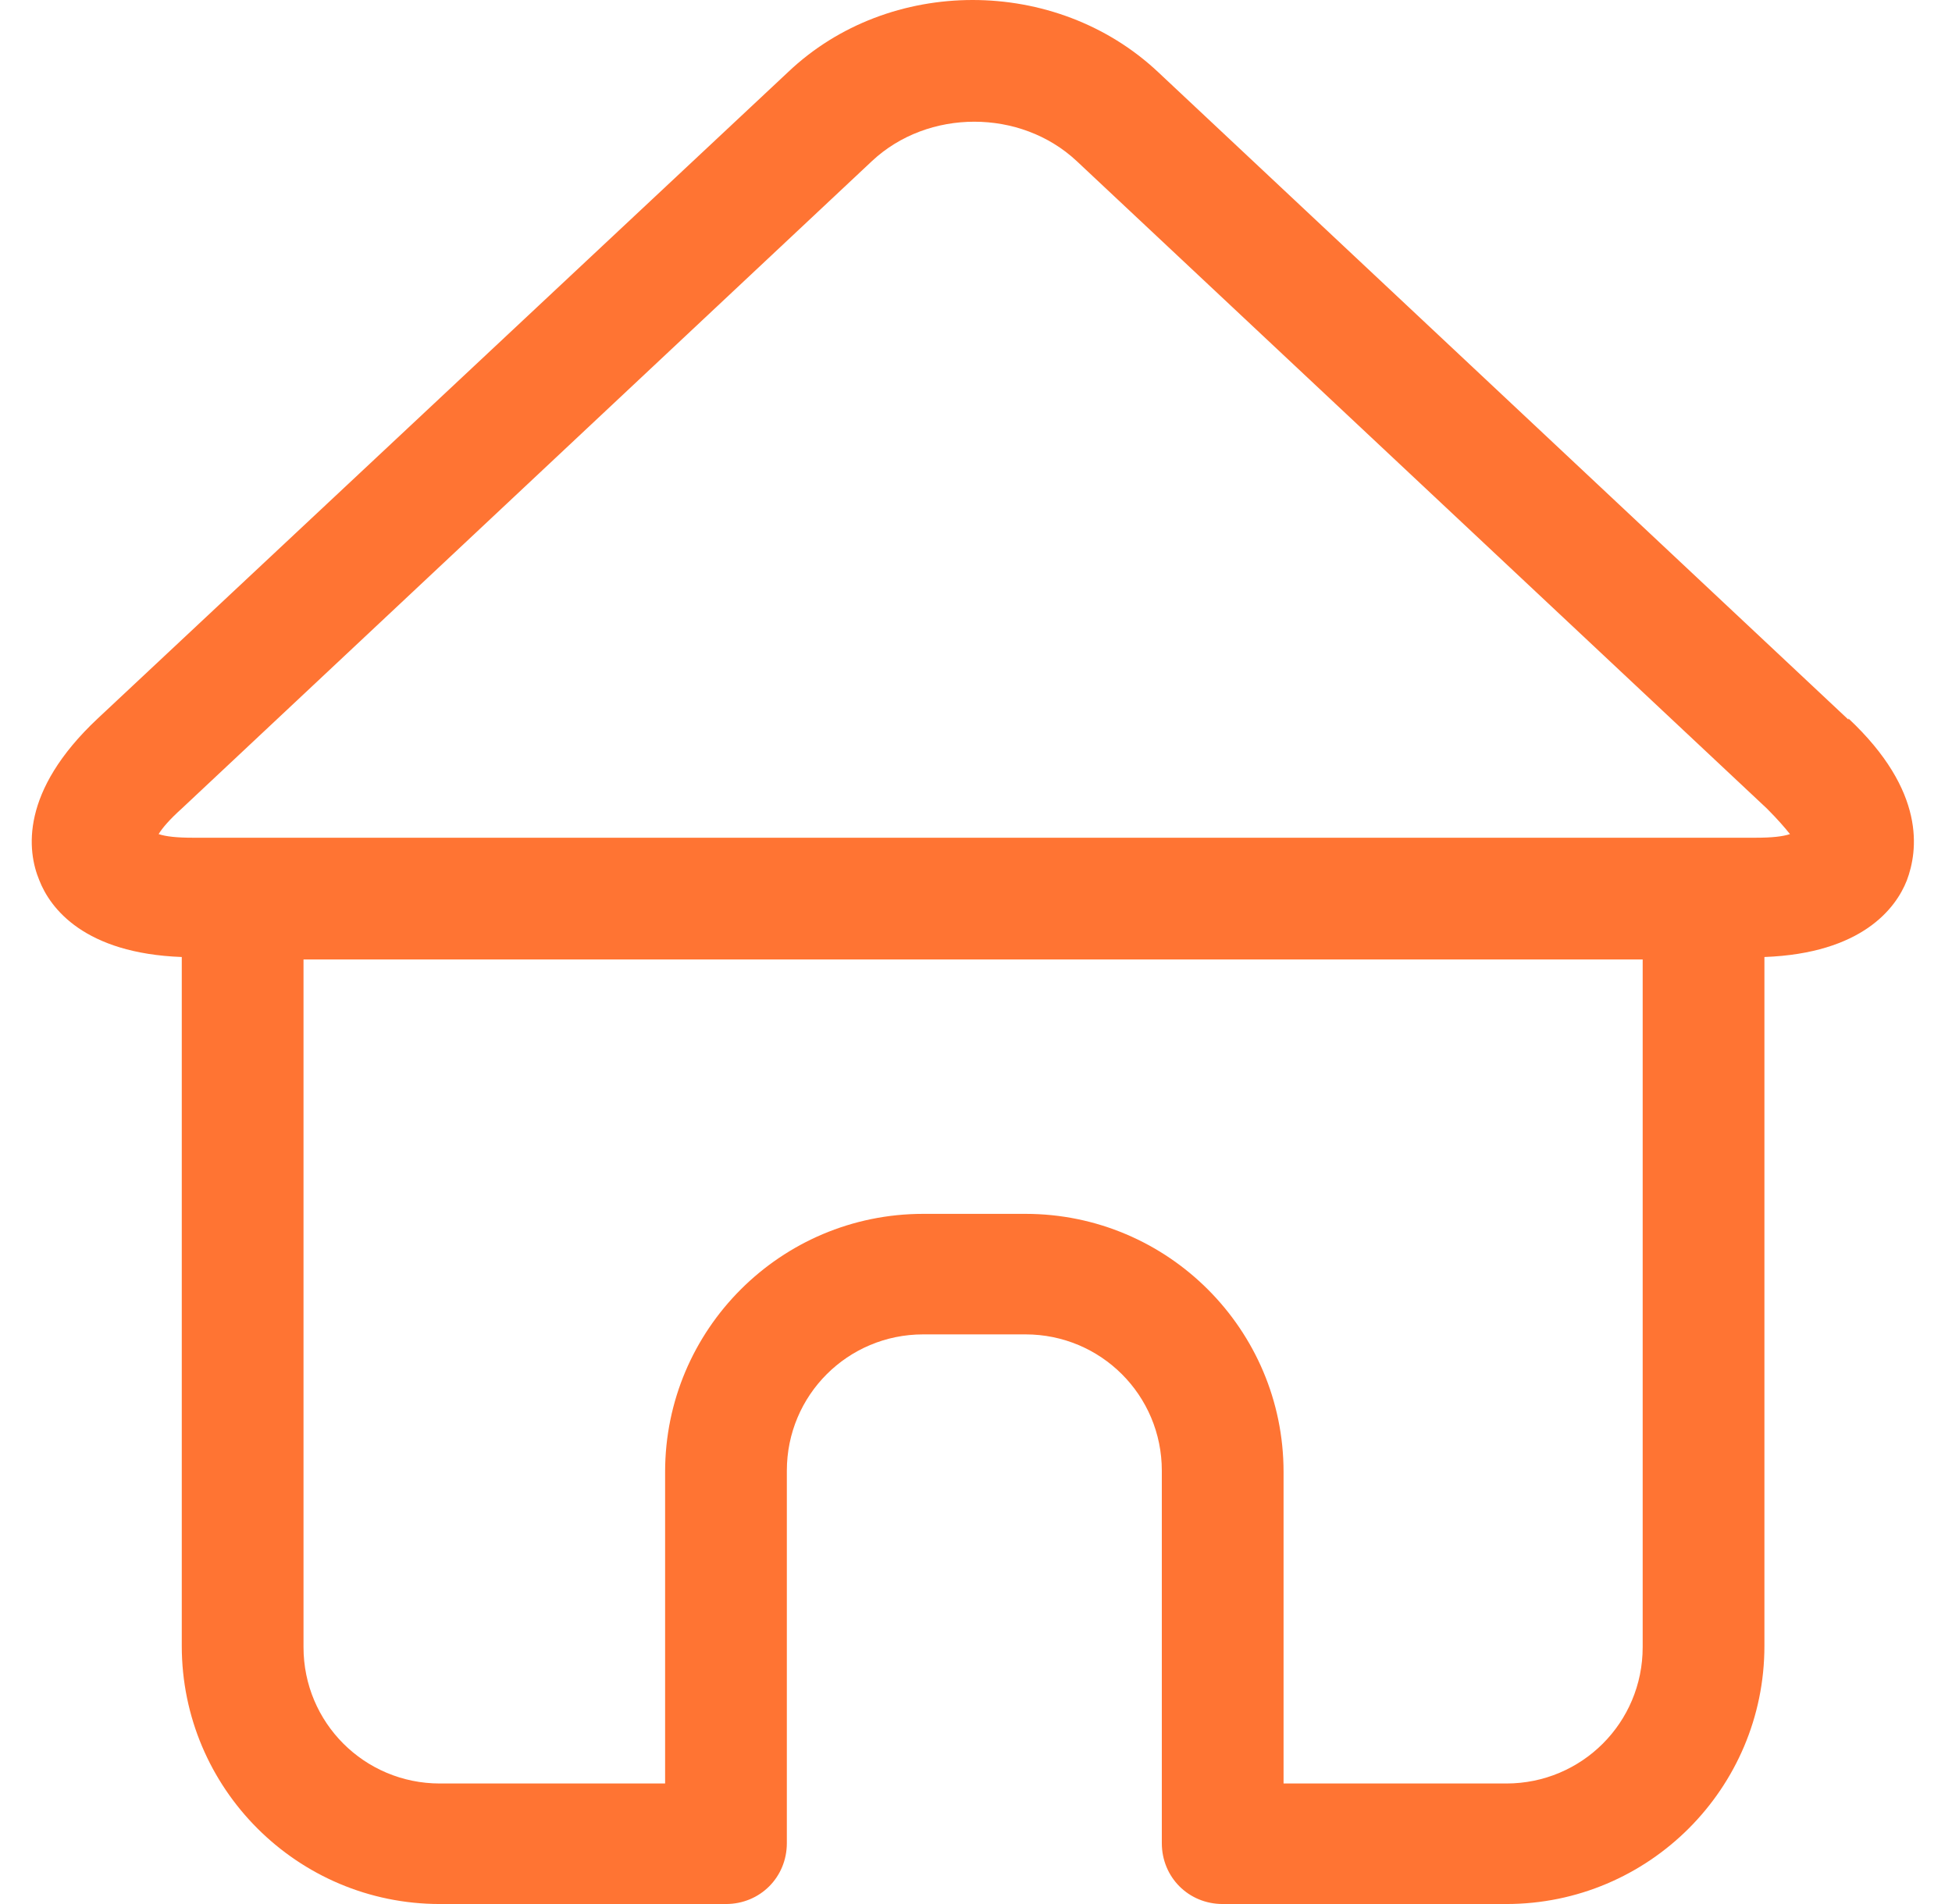 <svg width="41" height="40" viewBox="0 0 41 40" fill="none" xmlns="http://www.w3.org/2000/svg">
<path d="M38.825 15.119L24.326 1.515C22.178 -0.505 18.675 -0.505 16.552 1.515L2.053 15.094C0.417 16.628 0.57 17.881 0.826 18.494C1.056 19.083 1.772 20.029 3.818 20.105V34.579C3.818 37.571 6.247 40 9.239 40H15.248C15.964 40 16.527 39.437 16.527 38.721V30.897C16.527 29.311 17.805 28.033 19.391 28.033H21.539C23.124 28.033 24.403 29.311 24.403 30.897V38.721C24.403 39.437 24.965 40 25.681 40H31.639C34.631 40 37.06 37.571 37.06 34.579V20.105C39.106 20.029 39.822 19.083 40.052 18.494C40.282 17.881 40.462 16.628 38.825 15.094V15.119ZM34.503 34.604C34.503 36.19 33.225 37.468 31.639 37.468H26.96V30.922C26.96 27.93 24.53 25.501 21.539 25.501H19.391C16.399 25.501 13.97 27.93 13.97 30.922V37.468H9.239C7.653 37.468 6.375 36.19 6.375 34.604V20.157H34.503V34.604ZM36.83 17.599H4.048C3.715 17.599 3.485 17.574 3.332 17.523C3.409 17.395 3.562 17.216 3.818 16.986L18.317 3.382C19.493 2.282 21.436 2.282 22.613 3.382L37.112 16.986C37.342 17.216 37.495 17.395 37.597 17.523C37.444 17.574 37.214 17.599 36.882 17.599H36.83Z" fill="#FF7433"/>
</svg>
